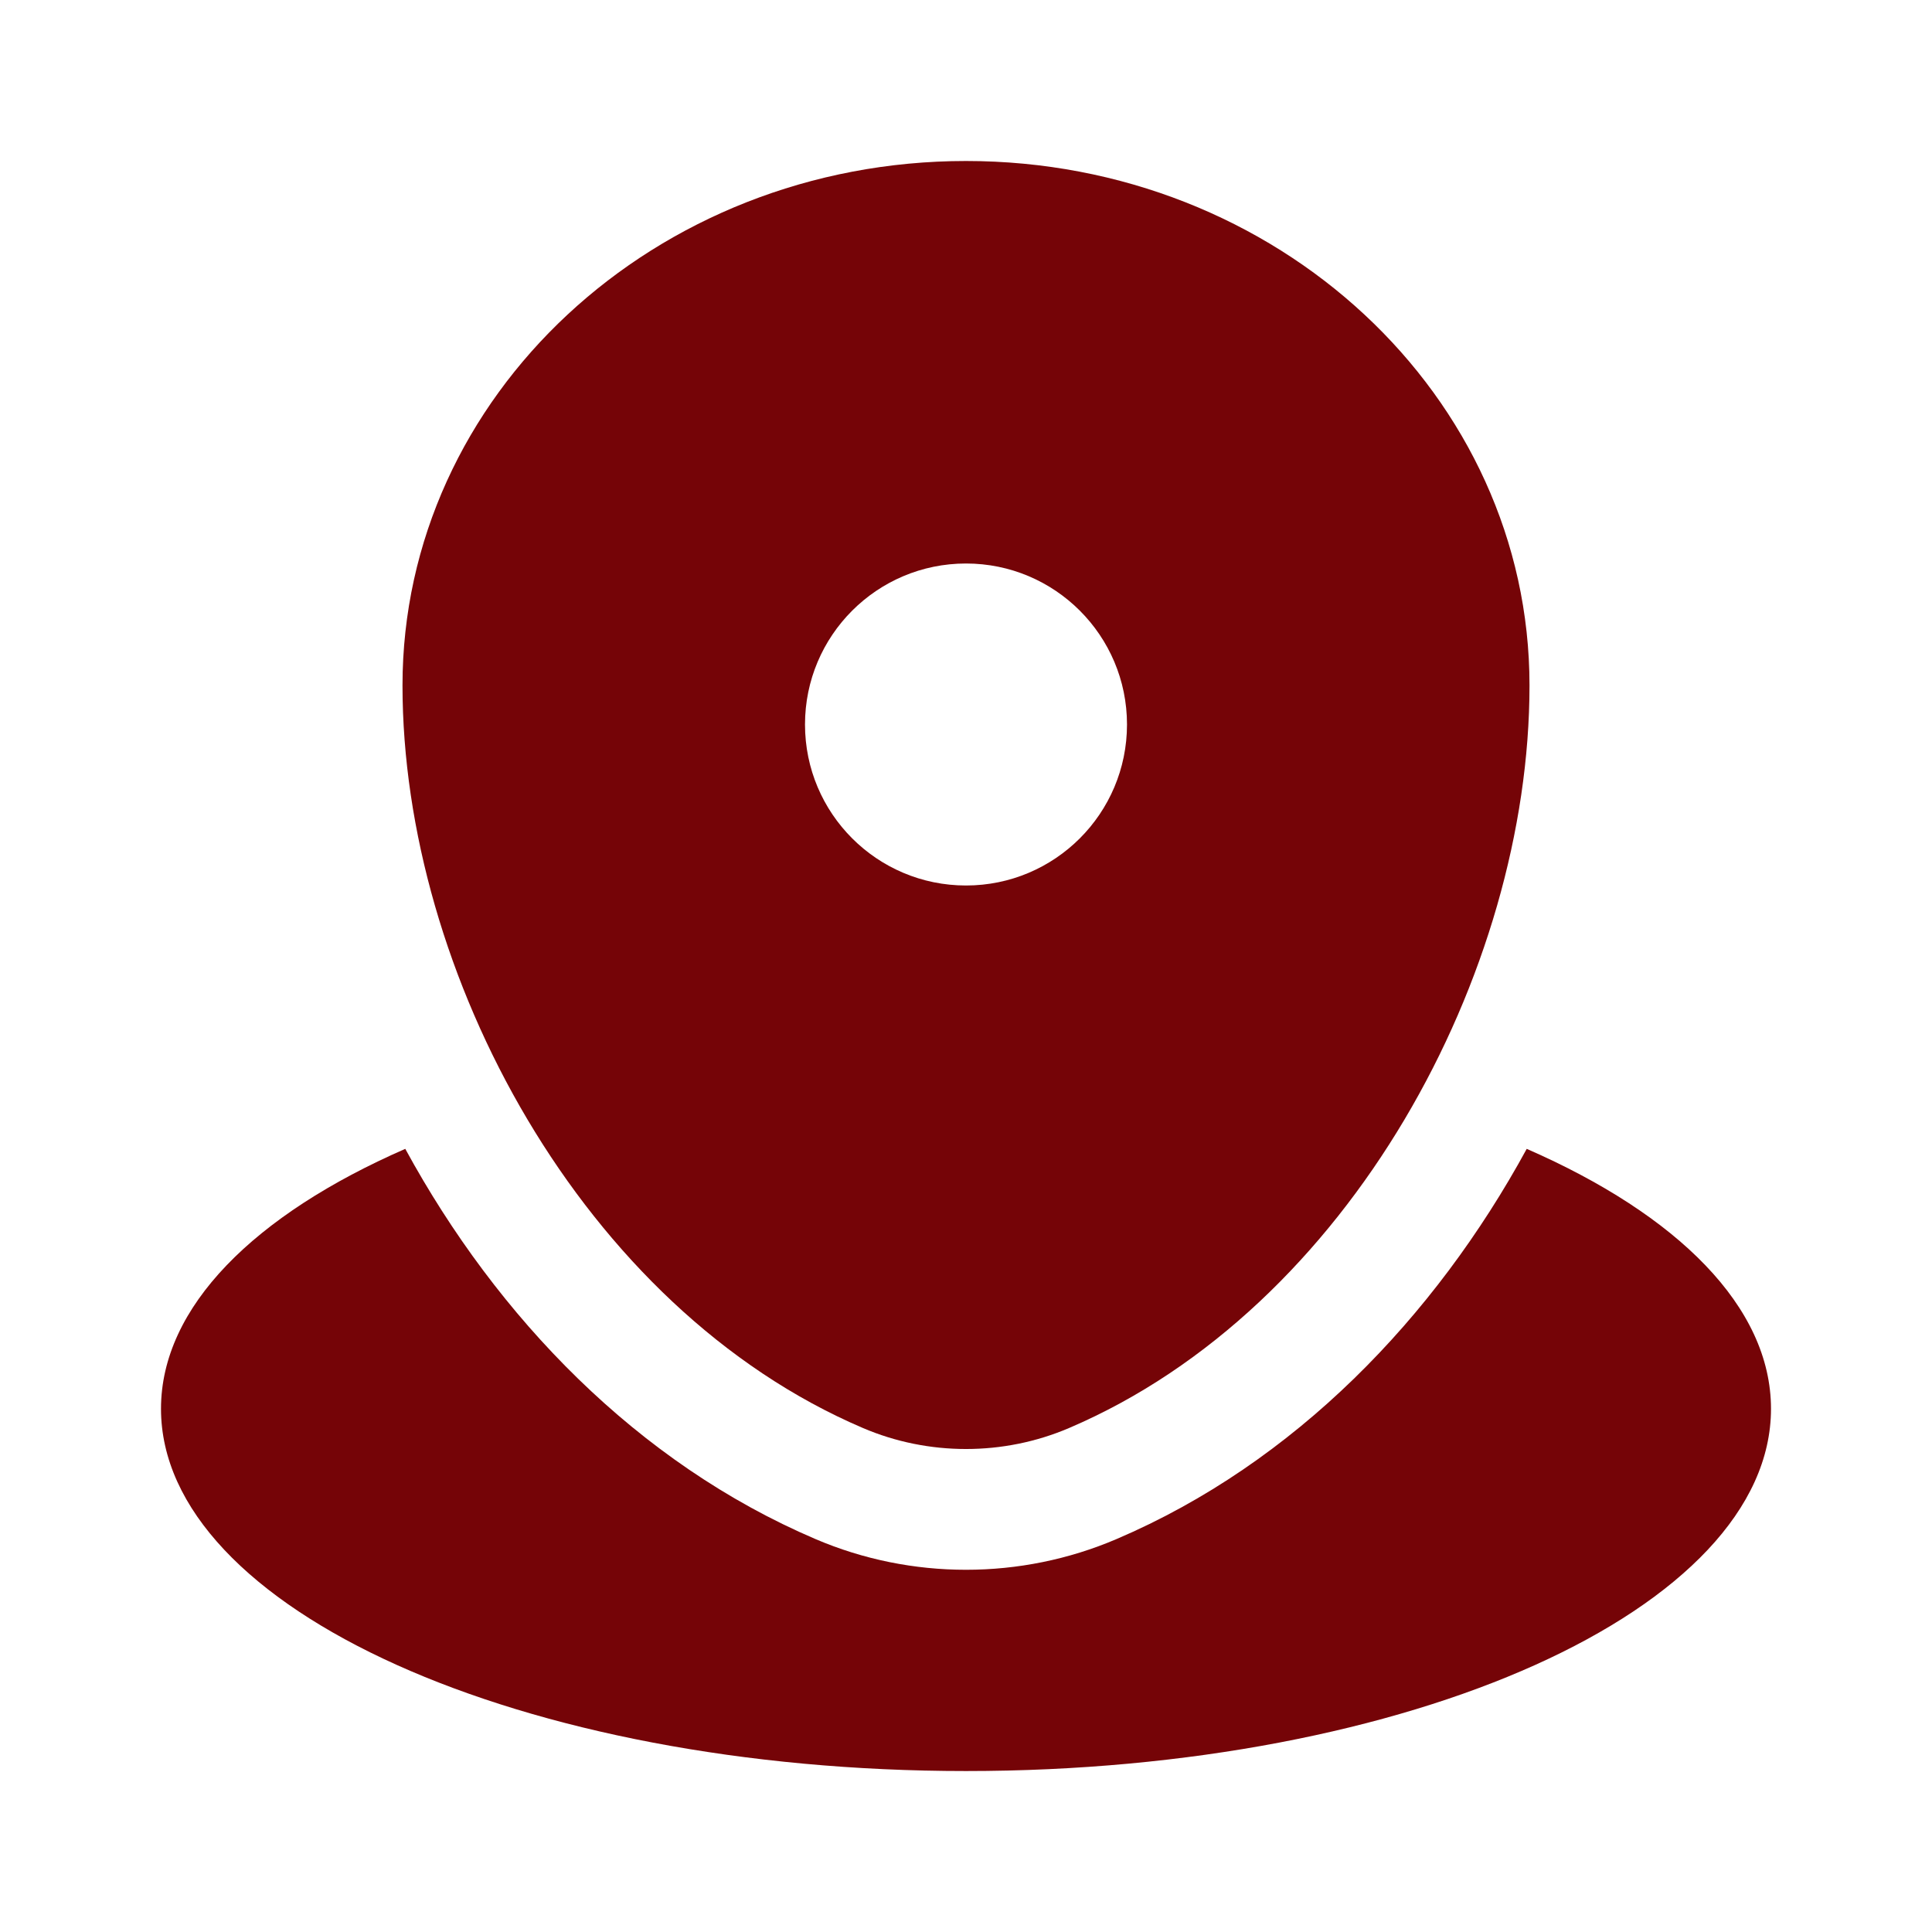 <?xml version="1.0" encoding="UTF-8"?> <svg xmlns="http://www.w3.org/2000/svg" width="48" height="48" viewBox="0 0 48 48" fill="none"><path d="M24 44.001C35.046 44.001 44 39.971 44 35.001C44 32.467 41.674 30.178 37.931 28.543C35.647 32.735 32.163 36.348 27.739 38.238C25.361 39.255 22.639 39.255 20.261 38.238C15.837 36.348 12.353 32.735 10.069 28.543C6.326 30.178 4 32.467 4 35.001C4 39.971 12.954 44.001 24 44.001Z" fill="#750407"></path><path fill-rule="evenodd" clip-rule="evenodd" d="M10 17.029C10 9.833 16.268 4 24 4C31.732 4 38 9.833 38 17.029C38 24.169 33.532 32.5 26.56 35.479C24.935 36.174 23.065 36.174 21.44 35.479C14.468 32.5 10 24.169 10 17.029ZM24 22C26.209 22 28 20.209 28 18C28 15.791 26.209 14 24 14C21.791 14 20 15.791 20 18C20 20.209 21.791 22 24 22Z" fill="#750407"></path></svg> 